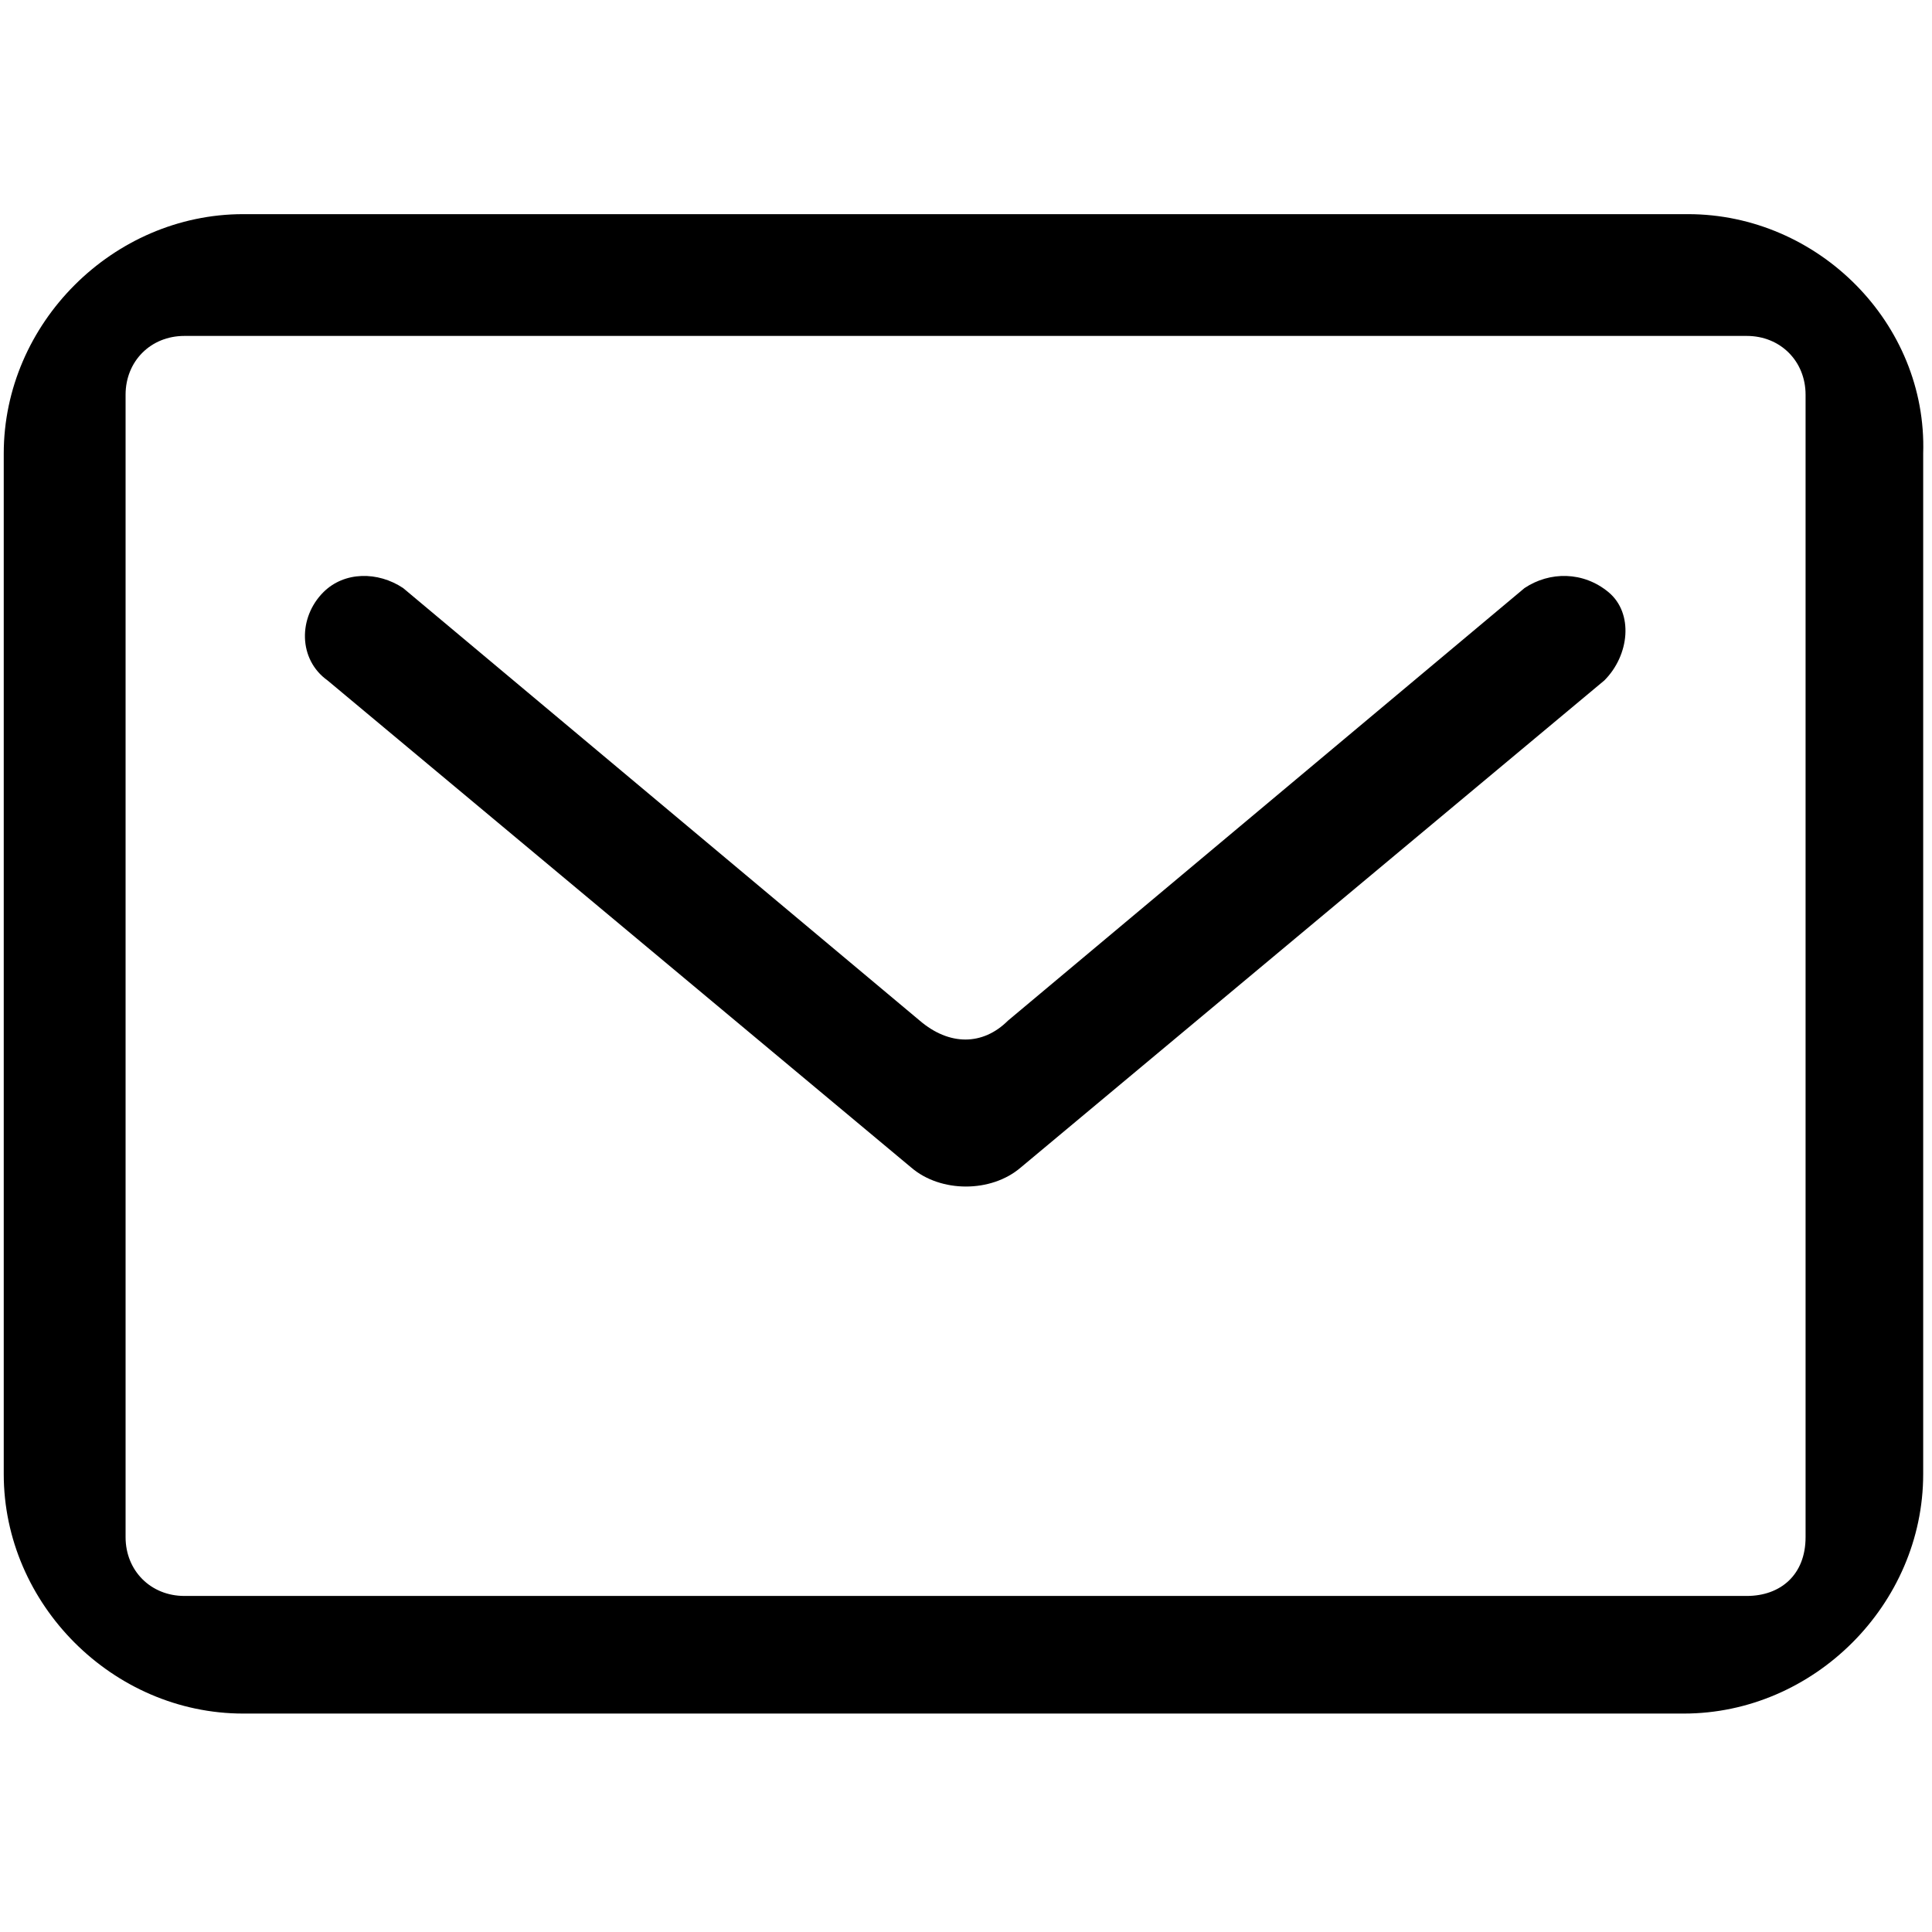 <svg width="32" height="32" viewBox="0 0 32 32" fill="none" xmlns="http://www.w3.org/2000/svg">
<path d="M27.958 3.547H4.028C1.871 3.547 0.062 5.356 0.062 7.512V24.416C0.062 26.573 1.871 28.382 4.028 28.382H27.889C30.045 28.382 31.854 26.573 31.854 24.416V7.512C31.923 5.356 30.115 3.547 27.958 3.547ZM29.906 25.46C29.906 26.086 29.489 26.434 28.932 26.434H3.054C2.497 26.434 2.08 26.016 2.08 25.46V6.538C2.08 5.982 2.497 5.564 3.054 5.564H28.932C29.489 5.564 29.906 5.982 29.906 6.538V25.46Z" fill="black" style="fill:black;fill-opacity:1;"/>
<path d="M16.695 16.905L25.251 9.74C25.669 9.462 26.225 9.462 26.643 9.809C27.06 10.157 26.99 10.853 26.573 11.27L16.904 19.34C16.416 19.757 15.582 19.757 15.095 19.34L5.425 11.27C4.938 10.922 4.938 10.227 5.356 9.809C5.703 9.462 6.26 9.462 6.677 9.74L15.234 16.905C15.721 17.322 16.277 17.322 16.695 16.905Z" fill="#0066D3" style="fill:#0066D3;fill:color(display-p3 0 0.399 0.829);fill-opacity:1;"/>
</svg>
